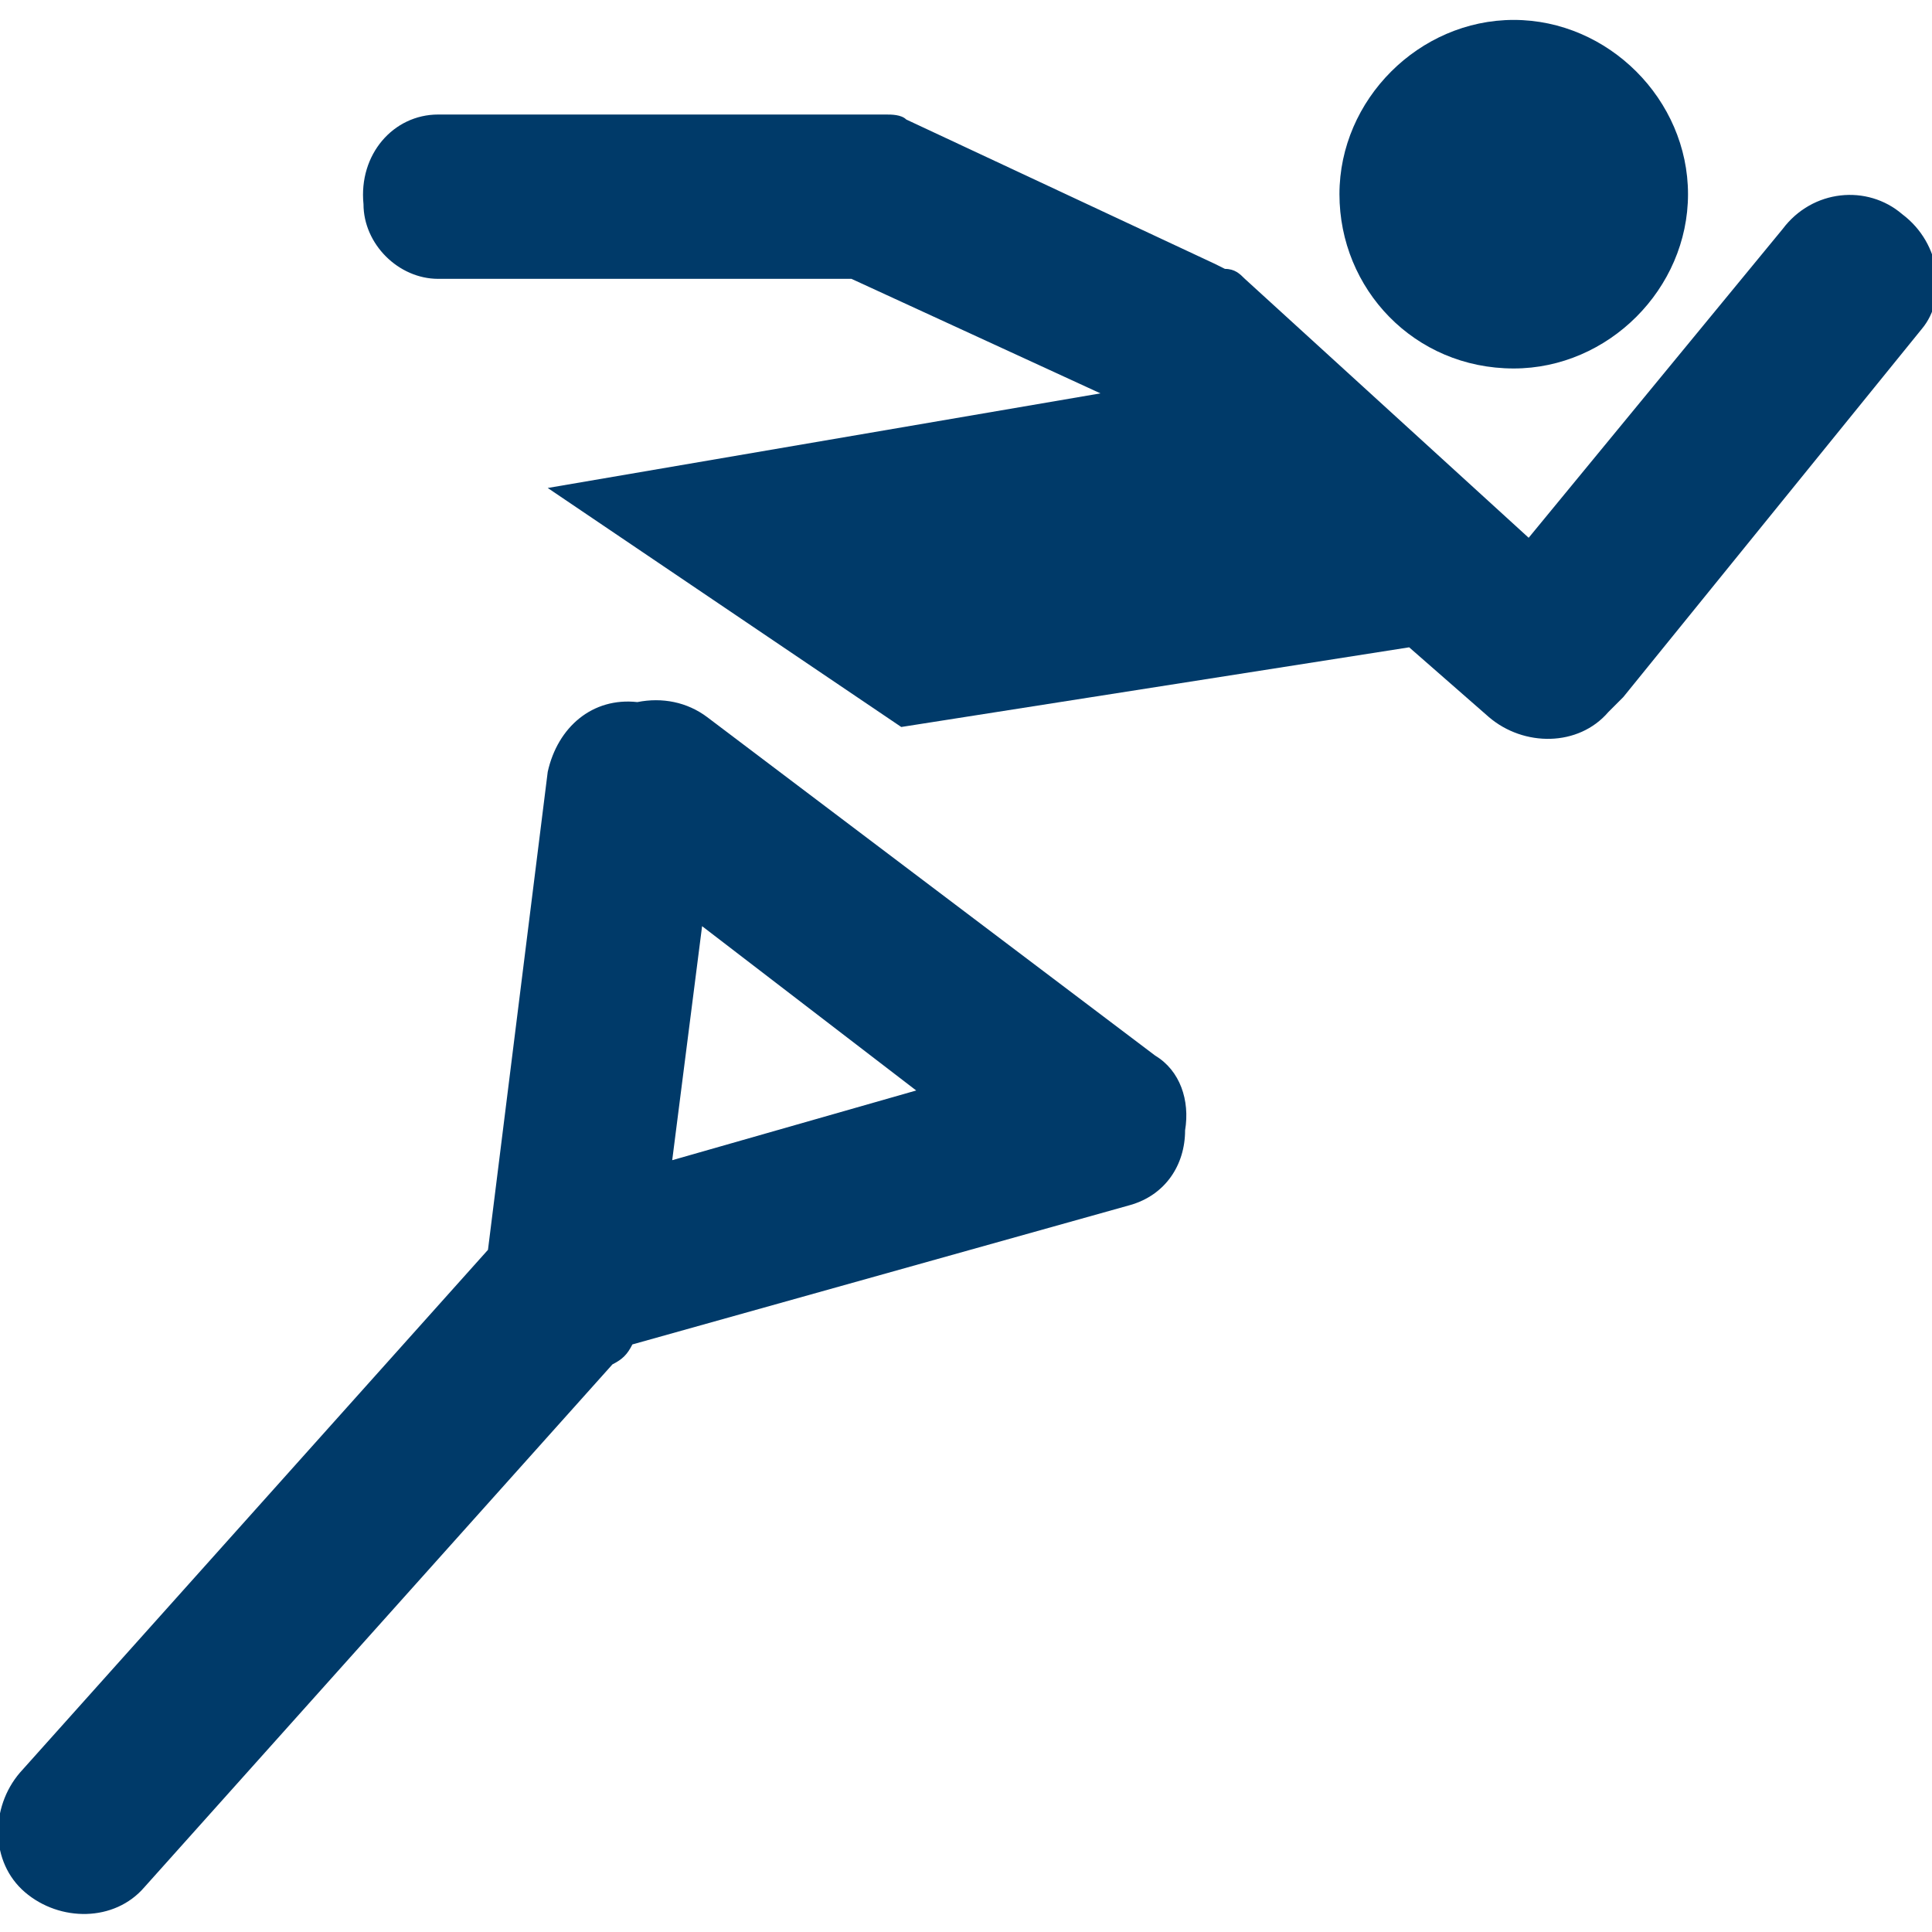 <?xml version="1.0" encoding="utf-8"?>
<!-- Generator: Adobe Illustrator 24.1.1, SVG Export Plug-In . SVG Version: 6.00 Build 0)  -->
<svg version="1.1" id="f24de042-9dee-47a9-a3d1-975c32cde521" width="16px" height="16px"
	 xmlns="http://www.w3.org/2000/svg" xmlns:xlink="http://www.w3.org/1999/xlink" x="0px" y="0px" viewBox="0 0 38.8 38"
	 style="enable-background:new 0 0 38.8 38;" xml:space="preserve">
<style type="text/css">
	.st0{fill:#003A69;}
</style>
<path class="st0" d="M38.2,3.9c-0.7-0.6-1.8-0.5-2.4,0.3l-5.1,6.2L25,5.2C24.9,5.1,24.8,5,24.6,5l-0.2-0.1L18.2,2
	c-0.1-0.1-0.3-0.1-0.4-0.1c-0.1,0-0.3,0-0.4,0H8.8C7.9,1.9,7.2,2.7,7.3,3.7C7.3,4.5,8,5.2,8.8,5.2h8.3l5,2.3L11,9.4l7.1,4.8
	l10.2-1.6l1.6,1.4c0.7,0.6,1.8,0.6,2.4-0.1c0.1-0.1,0.1-0.1,0.2-0.2l0.1-0.1l6-7.4C39.1,5.6,39,4.5,38.2,3.9
	C38.2,3.9,38.2,3.9,38.2,3.9z"/>
<path class="st0" d="M30.4,7c1.9,0,3.5-1.6,3.5-3.5c0-1.9-1.6-3.5-3.5-3.5c-1.9,0-3.5,1.6-3.5,3.5l0,0C26.9,5.4,28.4,7,30.4,7z"/>
<path class="st0" d="M23.2,20.8l-9-6.8c-0.4-0.3-0.9-0.4-1.4-0.3c-0.9-0.1-1.6,0.5-1.8,1.4l-1.2,9.6l0,0L0.4,35.2
	c-0.6,0.7-0.6,1.8,0.1,2.4s1.8,0.6,2.4-0.1l9.4-10.5l0,0c0.2-0.1,0.3-0.2,0.4-0.4l10-2.8c0.7-0.2,1.1-0.8,1.1-1.5
	C23.9,21.7,23.7,21.1,23.2,20.8z M14.1,18.2l4.3,3.3l-4.9,1.4L14.1,18.2z"/>
</svg>
